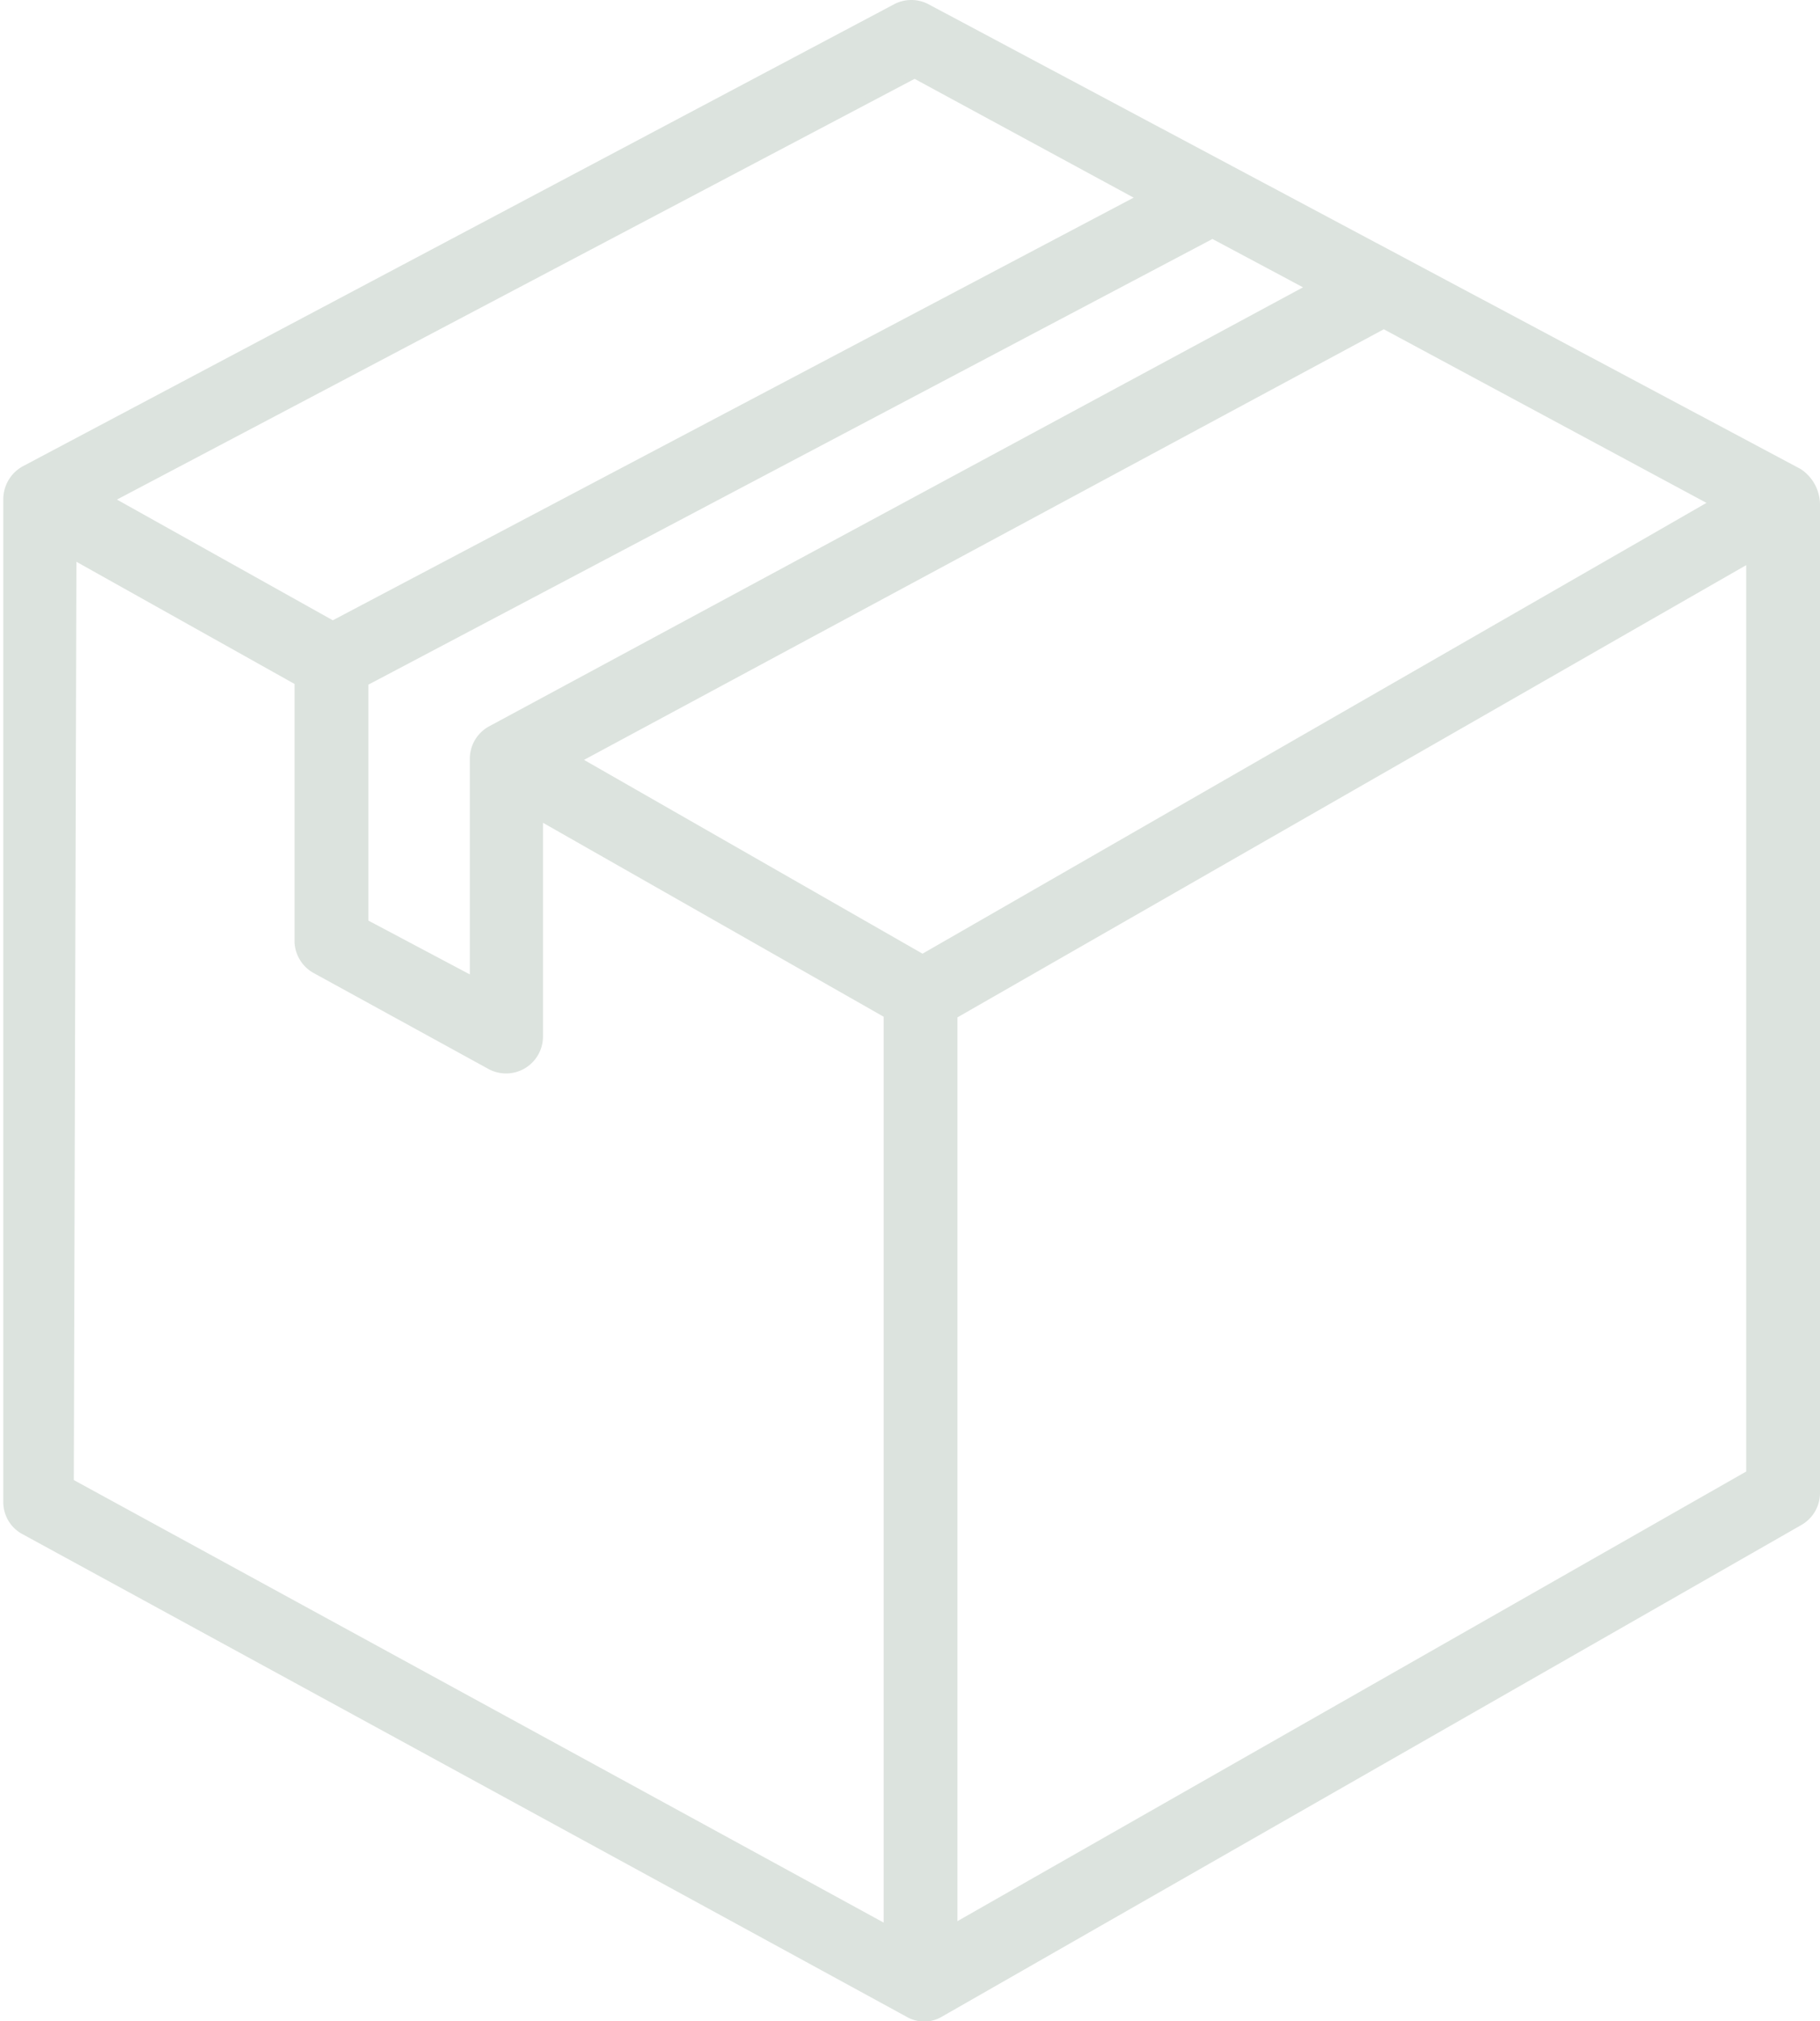 <?xml version="1.0" encoding="UTF-8"?> <svg xmlns="http://www.w3.org/2000/svg" viewBox="0 0 27.62 30.67"><defs><style>.cls-1{fill:#dce3de;stroke:#dce3de;stroke-miterlimit:10;stroke-width:0.1px;}</style></defs><title>paper</title><g id="Layer_2" data-name="Layer 2"><g id="Layer_1-2" data-name="Layer 1"><path class="cls-1" d="M27.3,7.16,14.07.11a.51.51,0,0,0-.48,0L.37,7.12a.52.52,0,0,0-.27.45l0,15.22a.5.5,0,0,0,.27.45l13.41,7.32a.48.48,0,0,0,.49,0L27.31,23.1a.51.51,0,0,0,.26-.44v-15A.6.6,0,0,0,27.3,7.16ZM14,14.53l-5.24-3L21,4.94l5,2.69ZM19.88,4.36,7.44,11.07a.51.51,0,0,0-.26.45v3.35L5.54,14V10.36L18.4,3.57Zm-6-3.22L17.31,3,5.05,9.47,1.67,7.58ZM1.11,8.44l3.41,1.91v3.92a.51.51,0,0,0,.26.45l2.66,1.46a.51.51,0,0,0,.75-.44V12.4l5.27,3V29.26L1.07,22.49ZM26.55,22.36,14.48,29.24V15.41L26.55,8.49Z"></path></g></g></svg> 